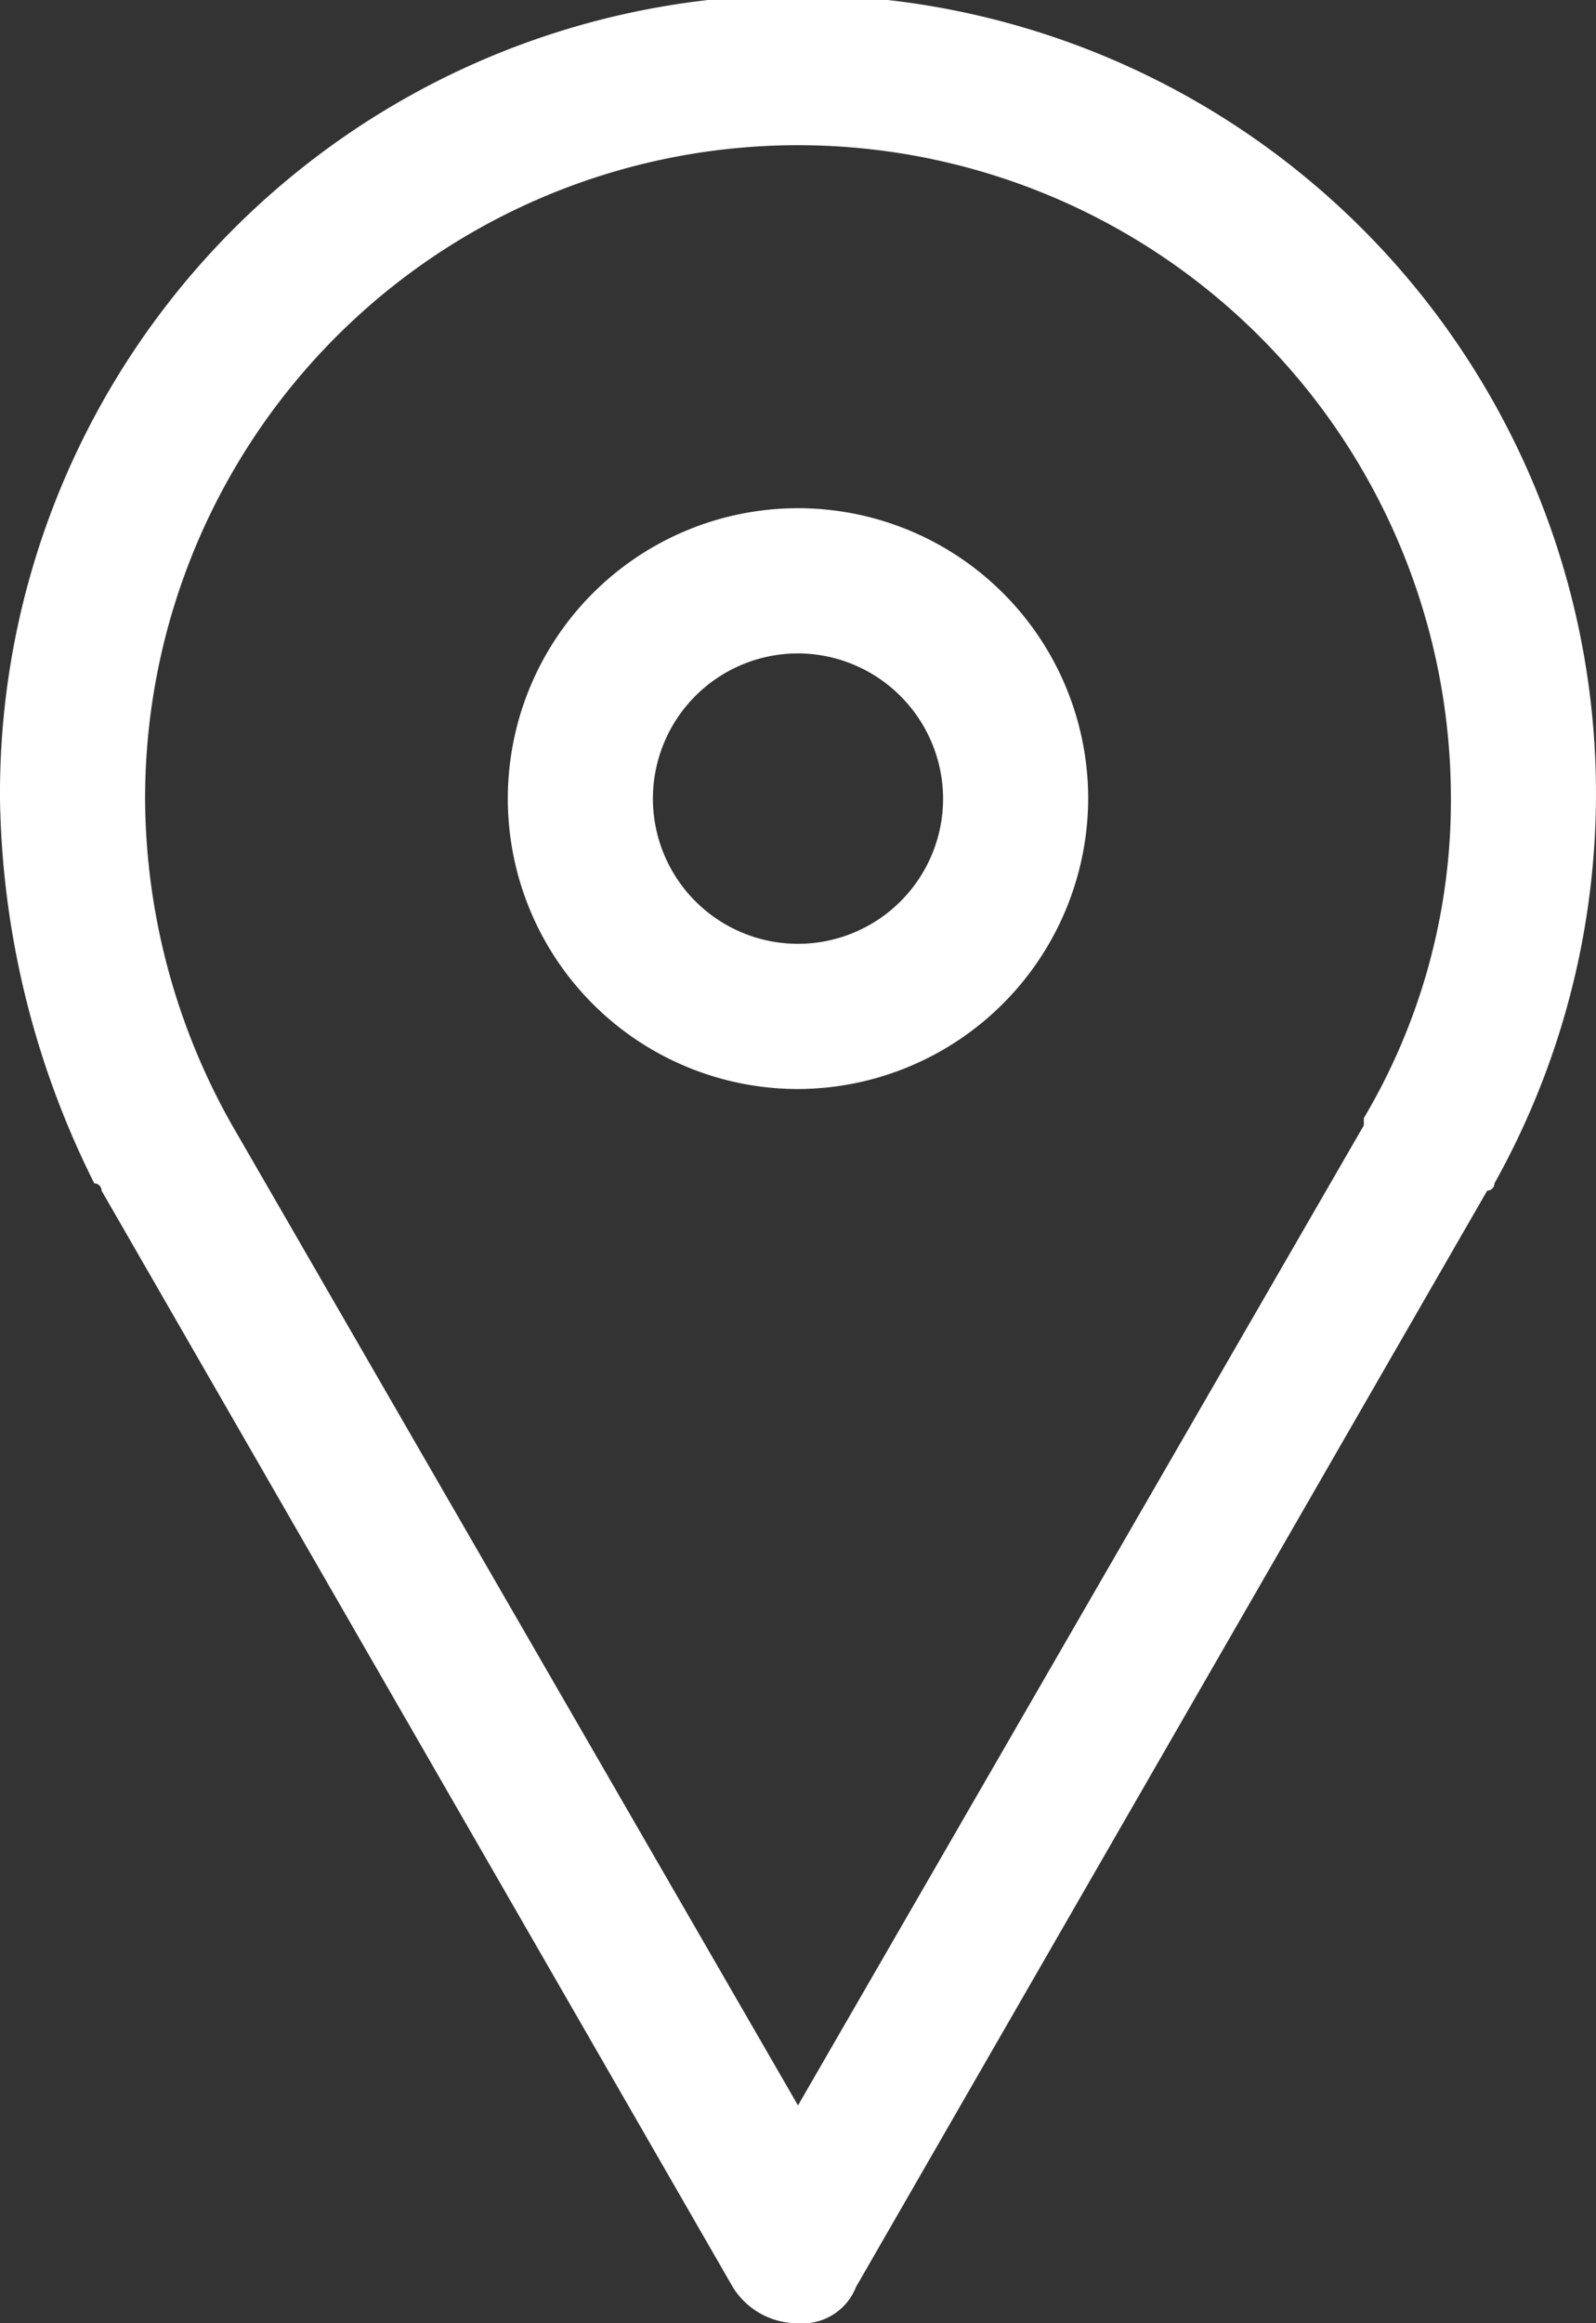 <svg xmlns="http://www.w3.org/2000/svg" viewBox="0 0 22 32"><rect x="0" y="0" width="22" height="32" fill="#333333" stroke="none"/><defs><style>.cls-1{fill:#fff}</style></defs><g id="Location_Icon" data-name="Location Icon" transform="translate(-985.371 -900)"><g id="Group_29" data-name="Group 29" transform="translate(-.629 -3)"><path id="Path_42" data-name="Path 42" class="cls-1" d="M11 32a1.05 1.05 0 0 1-.9-.5L1.4 16.4a.1.1 0 0 0-.1-.1A12.193 12.193 0 0 1 0 11a11 11 0 1 1 20.6 5.3.1.1 0 0 1-.1.1l-8.7 15.1a.792.792 0 0 1-.8.5zM3.2 15.5L11 29l7.8-13.5v-.1A8.564 8.564 0 0 0 20 11a9 9 0 0 0-18 0 9.2 9.2 0 0 0 1.2 4.5z" transform="translate(986 903)"/><path id="Path_43" data-name="Path 43" class="cls-1" d="M11 15a4 4 0 1 1 4-4 4.012 4.012 0 0 1-4 4zm0-6a2 2 0 1 0 2 2 2.006 2.006 0 0 0-2-2z" transform="translate(986 903)"/></g></g></svg>